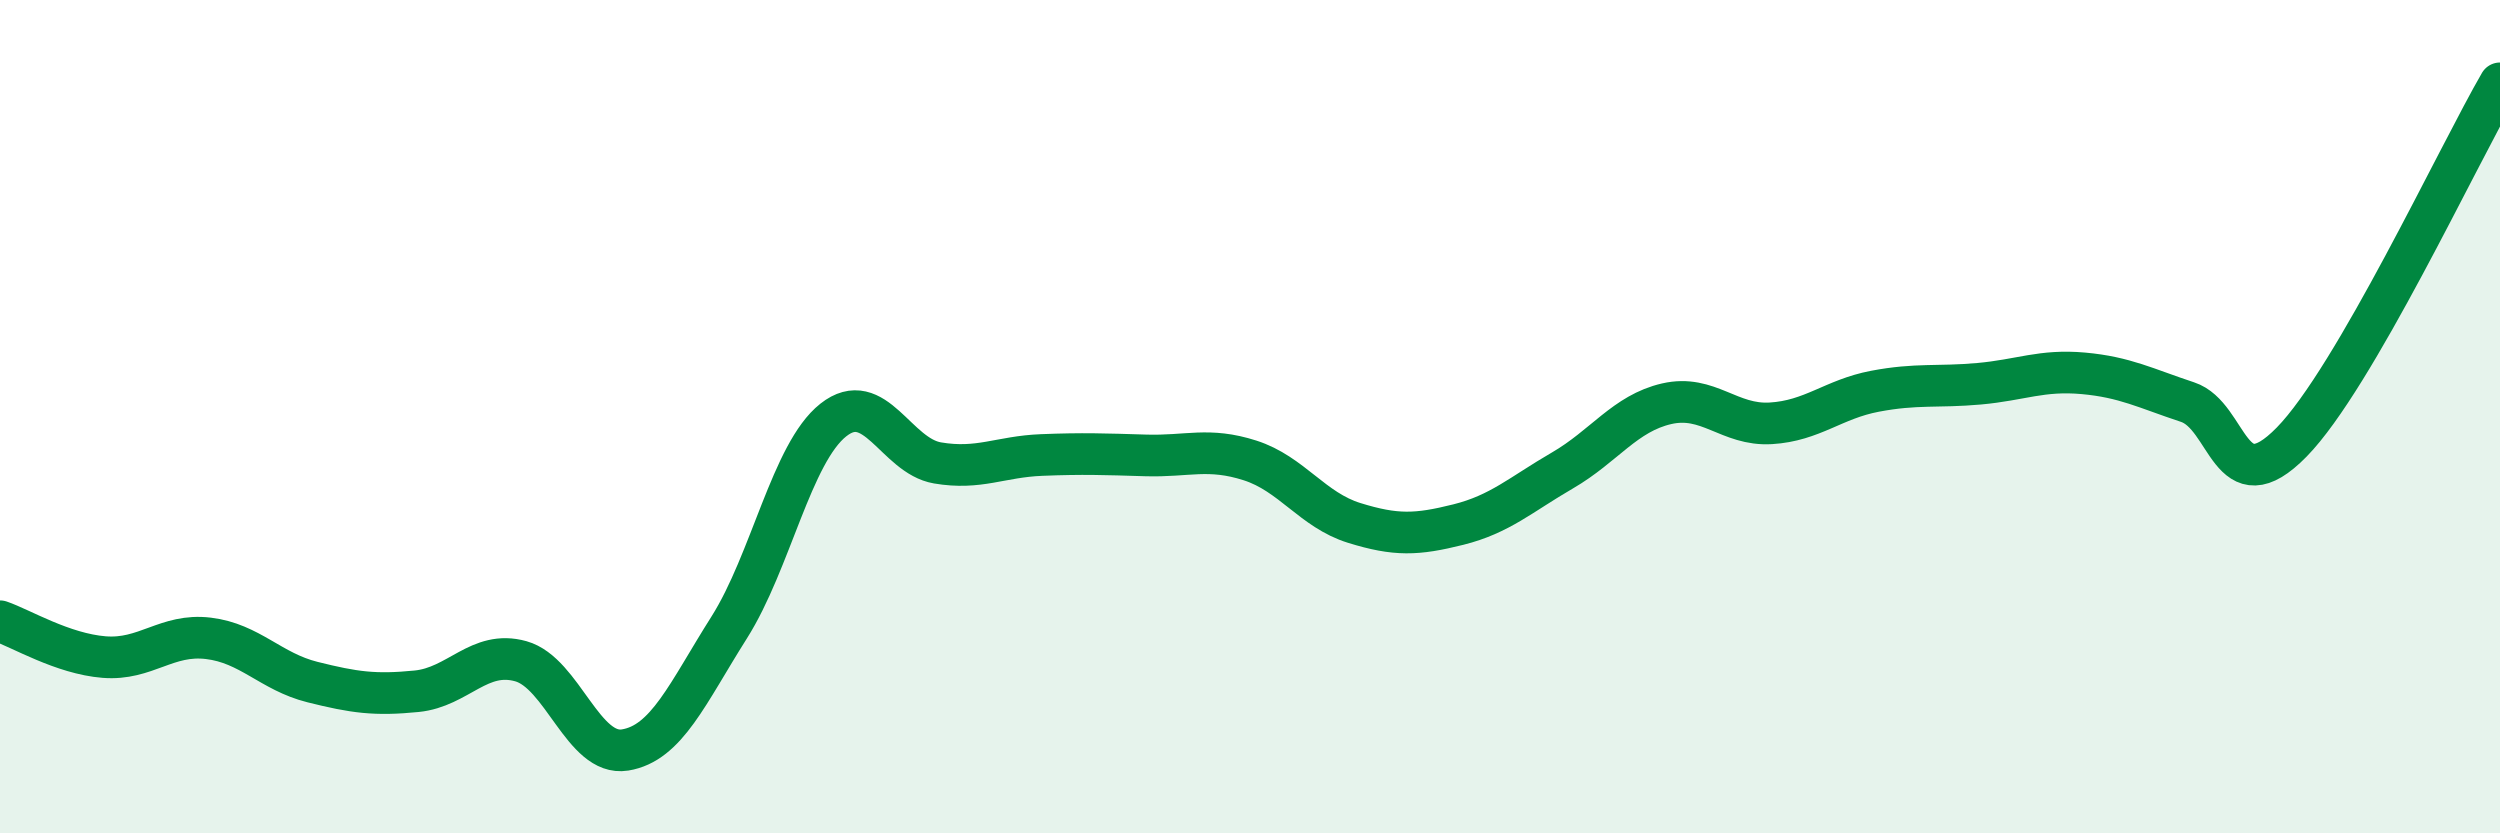 
    <svg width="60" height="20" viewBox="0 0 60 20" xmlns="http://www.w3.org/2000/svg">
      <path
        d="M 0,14.91 C 0.5,15.08 1.5,15.69 2.5,15.77 C 3.5,15.85 4,15.2 5,15.32 C 6,15.44 6.5,16.12 7.5,16.37 C 8.5,16.62 9,16.69 10,16.59 C 11,16.49 11.5,15.59 12.5,15.87 C 13.5,16.15 14,18.16 15,18 C 16,17.84 16.5,16.64 17.5,15.06 C 18.5,13.48 19,10.87 20,10.08 C 21,9.29 21.5,10.94 22.5,11.11 C 23.5,11.28 24,10.96 25,10.92 C 26,10.88 26.5,10.9 27.5,10.93 C 28.5,10.96 29,10.73 30,11.05 C 31,11.37 31.5,12.24 32.5,12.55 C 33.5,12.86 34,12.84 35,12.59 C 36,12.34 36.5,11.87 37.5,11.29 C 38.5,10.71 39,9.92 40,9.69 C 41,9.46 41.5,10.22 42.5,10.16 C 43.5,10.1 44,9.58 45,9.39 C 46,9.2 46.5,9.3 47.5,9.21 C 48.5,9.12 49,8.87 50,8.96 C 51,9.05 51.5,9.32 52.5,9.65 C 53.5,9.98 53.5,12.14 55,10.61 C 56.5,9.08 59,3.72 60,2L60 20L0 20Z"
        fill="#008740"
        opacity="0.1"
        stroke-linecap="round"
        stroke-linejoin="round"
      />
      <path
        d="M 0,14.91 C 0.5,15.08 1.5,15.69 2.5,15.77 C 3.5,15.85 4,15.2 5,15.32 C 6,15.44 6.5,16.12 7.5,16.37 C 8.5,16.62 9,16.69 10,16.59 C 11,16.49 11.5,15.59 12.5,15.87 C 13.5,16.15 14,18.16 15,18 C 16,17.84 16.5,16.64 17.5,15.06 C 18.5,13.48 19,10.87 20,10.08 C 21,9.29 21.5,10.94 22.5,11.11 C 23.5,11.28 24,10.96 25,10.92 C 26,10.88 26.5,10.9 27.5,10.93 C 28.5,10.96 29,10.73 30,11.05 C 31,11.37 31.5,12.24 32.5,12.55 C 33.5,12.86 34,12.84 35,12.59 C 36,12.34 36.5,11.87 37.5,11.29 C 38.5,10.71 39,9.92 40,9.69 C 41,9.46 41.5,10.22 42.5,10.16 C 43.5,10.1 44,9.58 45,9.39 C 46,9.2 46.5,9.3 47.5,9.21 C 48.5,9.12 49,8.87 50,8.96 C 51,9.05 51.5,9.32 52.5,9.65 C 53.5,9.98 53.5,12.14 55,10.61 C 56.5,9.08 59,3.72 60,2"
        stroke="#008740"
        stroke-width="1"
        fill="none"
        stroke-linecap="round"
        stroke-linejoin="round"
      />
    </svg>
  